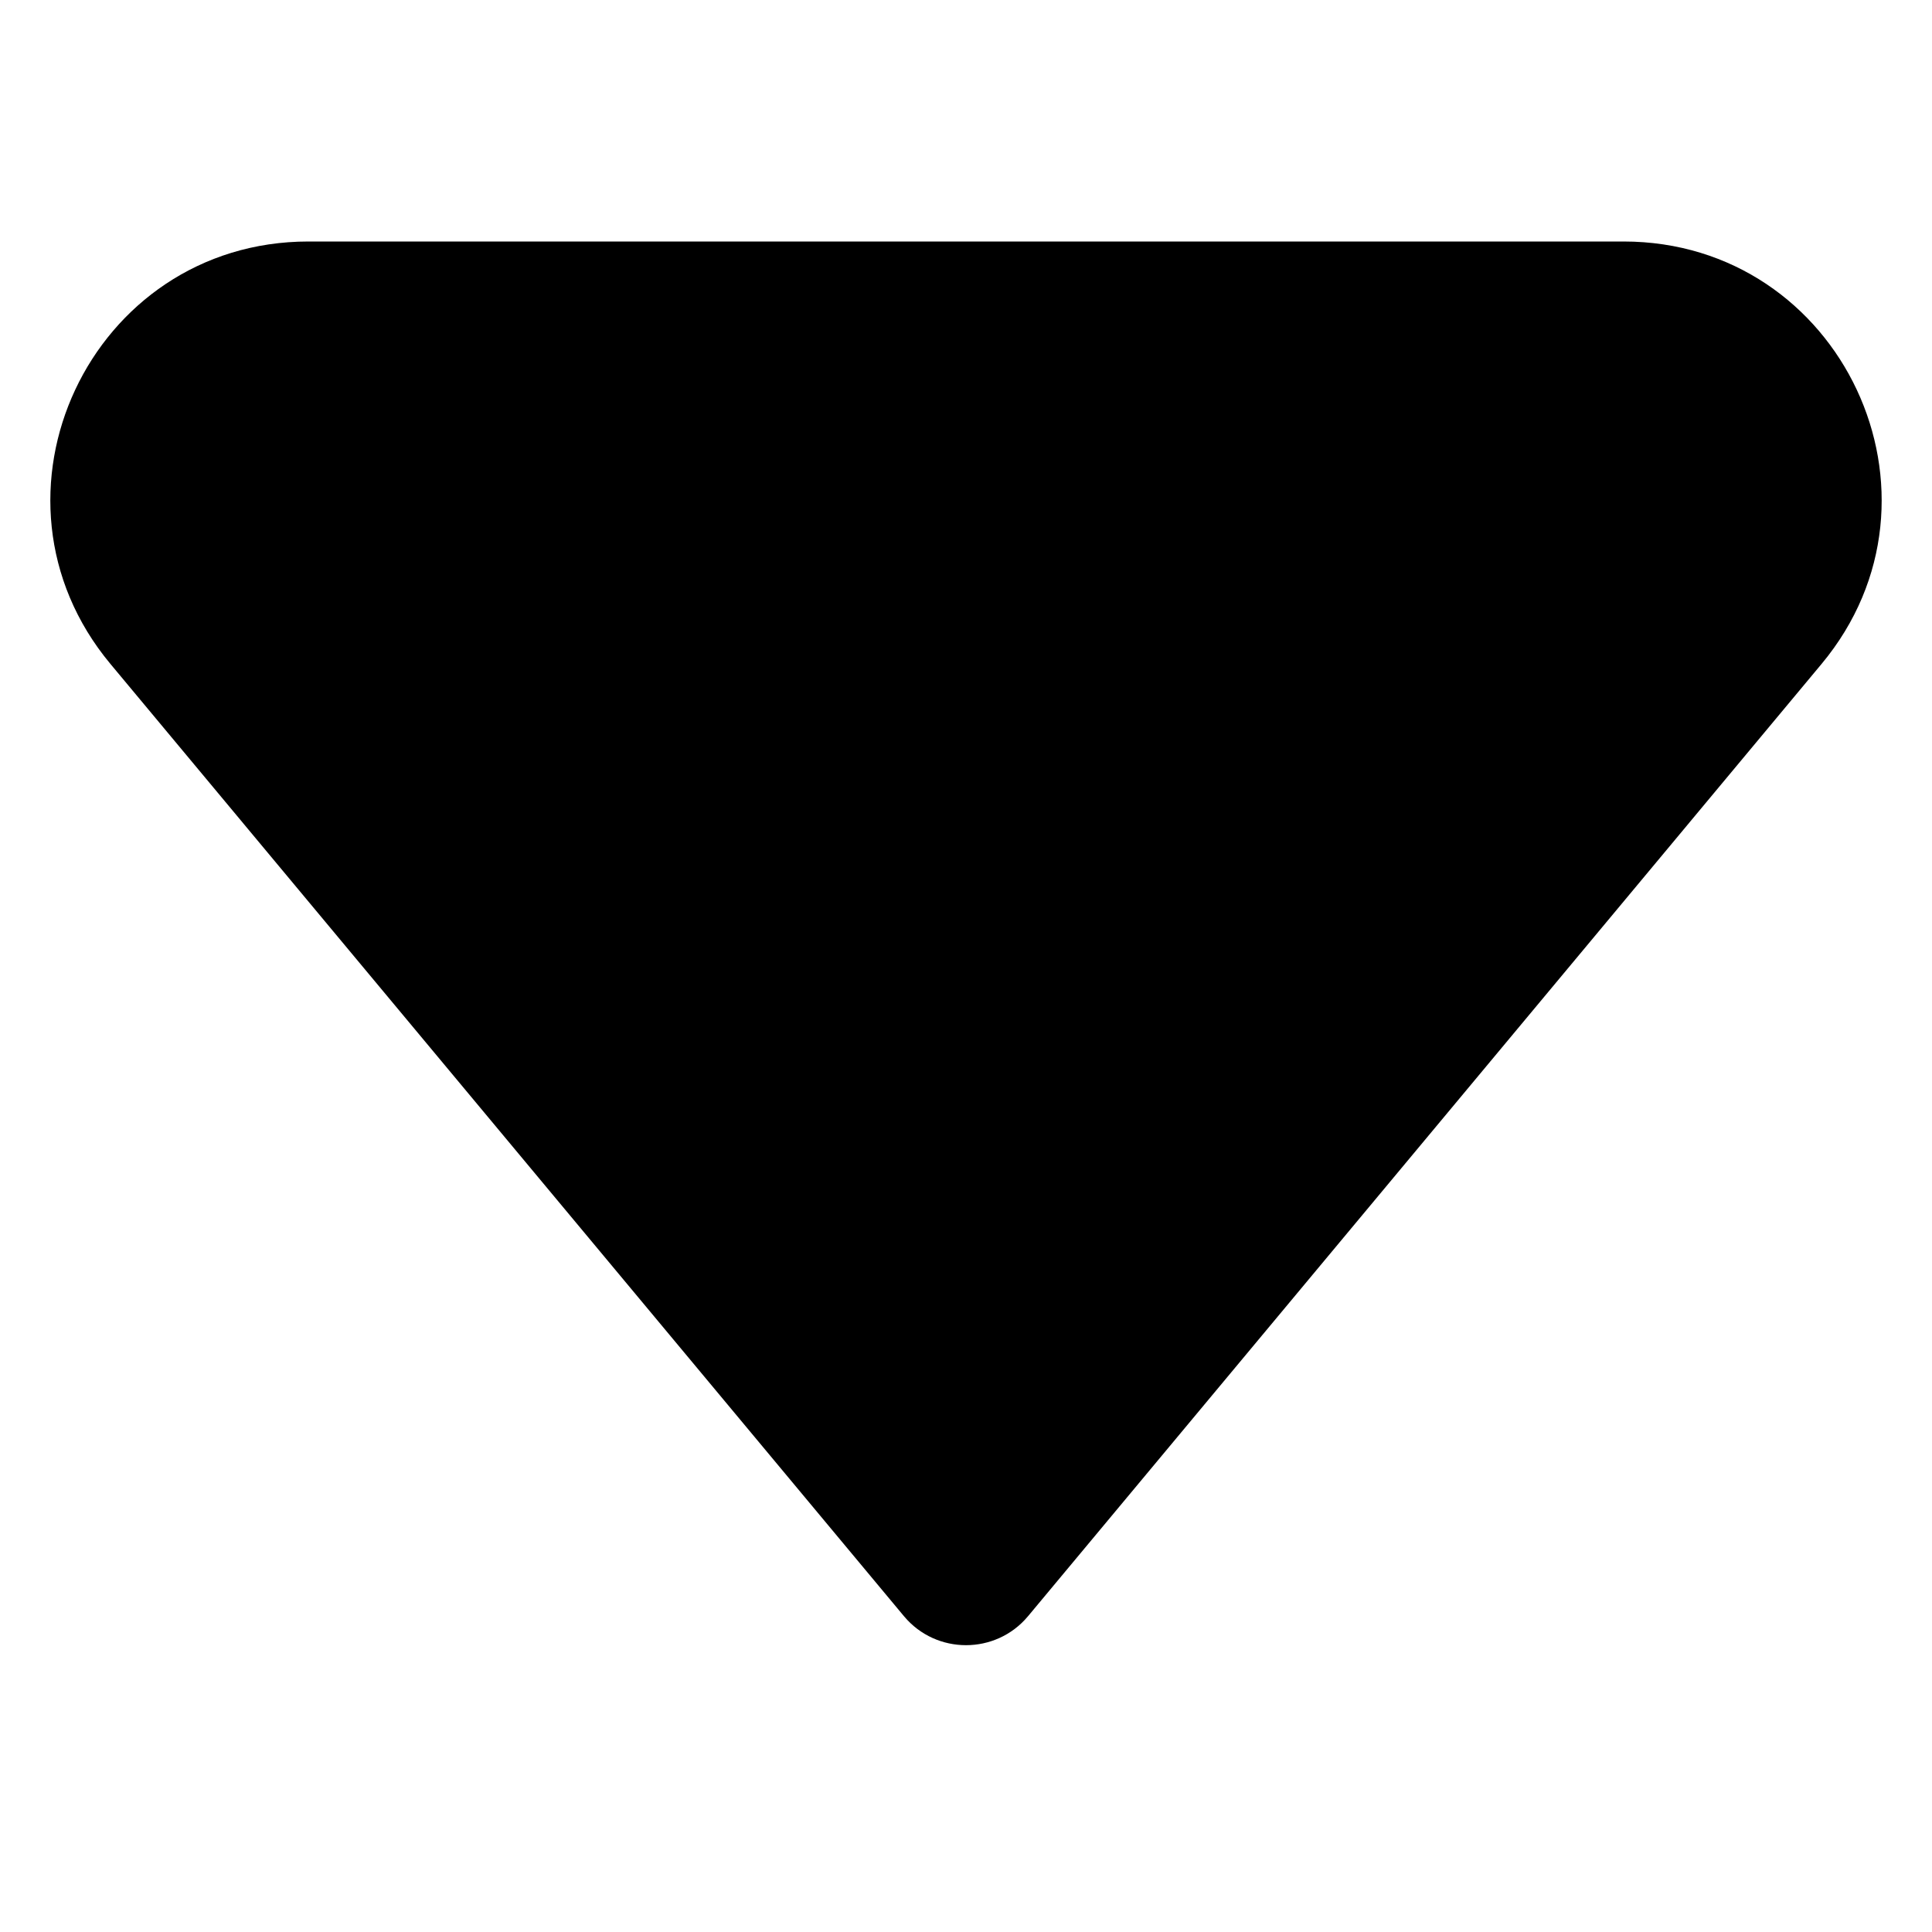 <svg width="6" height="6" viewBox="0 0 6 6" fill="none" xmlns="http://www.w3.org/2000/svg">
<path d="M2.808 5.02L0.343 2.062C-0.091 1.541 0.28 0.75 0.958 0.75L5.042 0.75C5.72 0.75 6.091 1.541 5.657 2.062L3.192 5.02C3.092 5.139 2.908 5.139 2.808 5.02Z" fill="black"/>
</svg>
